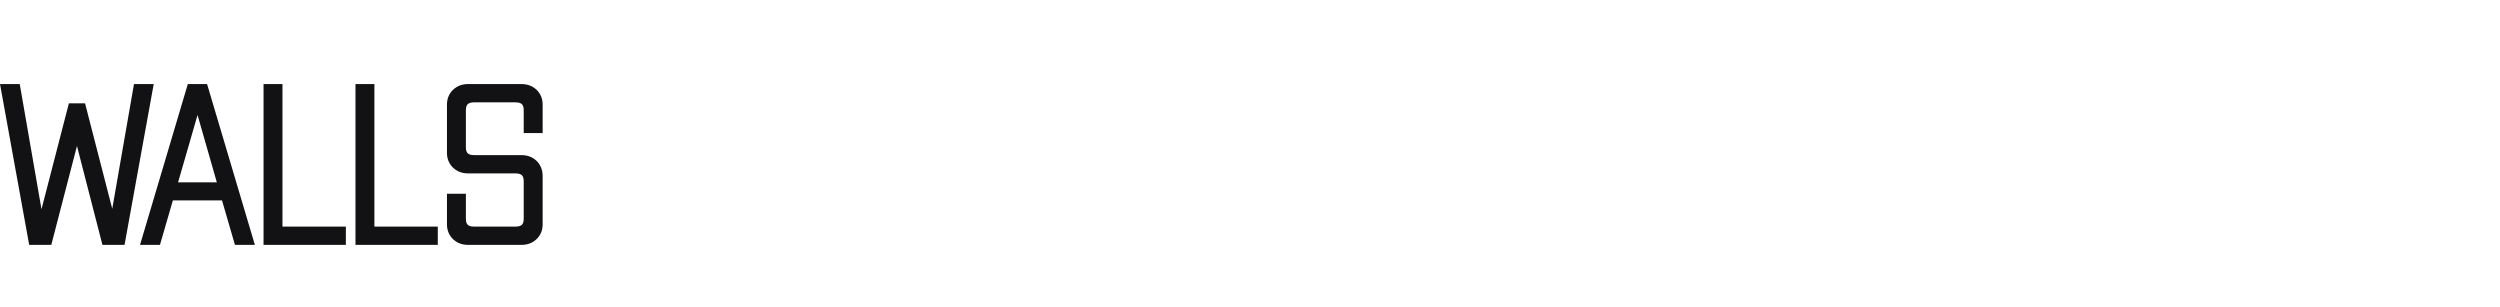 <?xml version="1.0" encoding="UTF-8"?> <svg xmlns="http://www.w3.org/2000/svg" width="342" height="42" viewBox="0 0 342 42" fill="none"> <path d="M20.43 12L16.62 33H14.4L10.53 17.97L6.63 33H4.41L0.6 12H2.28L5.58 30.99L9.81 14.64H11.25L15.45 30.93L18.75 12H20.43ZM30.746 26.91H23.276L21.506 33H19.826L26.066 12H27.956L34.196 33H32.516L30.746 26.91ZM30.326 25.44L27.026 13.92L23.696 25.44H30.326ZM46.813 31.5V33H36.553V12H38.143V31.5H46.813ZM59.389 31.5V33H49.129V12H50.718V31.5H59.389ZM71.334 12C72.034 12 72.614 12.22 73.074 12.66C73.514 13.1 73.734 13.65 73.734 14.31V17.7H72.144V15.06C72.144 14.02 71.604 13.5 70.524 13.5H64.854C63.774 13.5 63.234 14.02 63.234 15.06V20.16C63.234 21.2 63.774 21.72 64.854 21.72H71.334C72.034 21.72 72.614 21.94 73.074 22.38C73.514 22.84 73.734 23.4 73.734 24.06V30.69C73.734 31.35 73.514 31.9 73.074 32.34C72.614 32.78 72.034 33 71.334 33H64.014C63.334 33 62.764 32.78 62.304 32.34C61.864 31.9 61.644 31.35 61.644 30.69V27H63.234V29.94C63.234 30.98 63.774 31.5 64.854 31.5H70.524C71.604 31.5 72.144 30.98 72.144 29.94V24.78C72.144 23.74 71.604 23.22 70.524 23.22H64.014C63.334 23.22 62.764 23 62.304 22.56C61.864 22.12 61.644 21.57 61.644 20.91V14.31C61.644 13.65 61.864 13.1 62.304 12.66C62.764 12.22 63.334 12 64.014 12H71.334Z" fill="#121214"></path> <path d="M20.43 12L20.922 12.089L21.029 11.5H20.43V12ZM16.62 33V33.5H17.037L17.112 33.089L16.62 33ZM14.4 33L13.916 33.125L14.012 33.5H14.4V33ZM10.53 17.97L11.014 17.845L10.532 15.972L10.046 17.844L10.53 17.97ZM6.63 33V33.5H7.017L7.114 33.126L6.63 33ZM4.41 33L3.918 33.089L3.993 33.5H4.41V33ZM0.6 12V11.5H0.001L0.108 12.089L0.6 12ZM2.28 12L2.773 11.914L2.701 11.5H2.28V12ZM5.58 30.99L5.087 31.076L6.064 31.115L5.58 30.99ZM9.81 14.64V14.14H9.423L9.326 14.515L9.81 14.64ZM11.25 14.64L11.734 14.515L11.637 14.14H11.25V14.64ZM15.45 30.93L14.966 31.055L15.943 31.016L15.45 30.93ZM18.75 12V11.5H18.33L18.257 11.914L18.75 12ZM19.938 11.911L16.128 32.911L17.112 33.089L20.922 12.089L19.938 11.911ZM16.62 32.5H14.4V33.5H16.62V32.5ZM14.884 32.875L11.014 17.845L10.046 18.095L13.916 33.125L14.884 32.875ZM10.046 17.844L6.146 32.874L7.114 33.126L11.014 18.096L10.046 17.844ZM6.63 32.5H4.41V33.5H6.63V32.5ZM4.902 32.911L1.092 11.911L0.108 12.089L3.918 33.089L4.902 32.911ZM0.6 12.5H2.28V11.5H0.6V12.5ZM1.787 12.086L5.087 31.076L6.073 30.904L2.773 11.914L1.787 12.086ZM6.064 31.115L10.294 14.765L9.326 14.515L5.096 30.865L6.064 31.115ZM9.81 15.14H11.25V14.14H9.81V15.14ZM10.766 14.765L14.966 31.055L15.934 30.805L11.734 14.515L10.766 14.765ZM15.943 31.016L19.243 12.086L18.257 11.914L14.957 30.844L15.943 31.016ZM18.75 12.5H20.43V11.5H18.75V12.5ZM30.746 26.91L31.226 26.77L31.121 26.41H30.746V26.91ZM23.276 26.91V26.41H22.9L22.796 26.77L23.276 26.91ZM21.506 33V33.5H21.881L21.986 33.139L21.506 33ZM19.826 33L19.346 32.858L19.156 33.5H19.826V33ZM26.066 12V11.5H25.693L25.587 11.858L26.066 12ZM27.956 12L28.435 11.858L28.329 11.5H27.956V12ZM34.196 33V33.5H34.866L34.675 32.858L34.196 33ZM32.516 33L32.036 33.139L32.14 33.5H32.516V33ZM30.326 25.44V25.94H30.989L30.806 25.302L30.326 25.44ZM27.026 13.92L27.506 13.782L27.028 12.112L26.545 13.781L27.026 13.92ZM23.696 25.44L23.215 25.301L23.031 25.94H23.696V25.44ZM30.746 26.41H23.276V27.41H30.746V26.41ZM22.796 26.77L21.026 32.861L21.986 33.139L23.756 27.049L22.796 26.77ZM21.506 32.5H19.826V33.5H21.506V32.5ZM20.305 33.142L26.545 12.142L25.587 11.858L19.346 32.858L20.305 33.142ZM26.066 12.5H27.956V11.5H26.066V12.5ZM27.477 12.142L33.717 33.142L34.675 32.858L28.435 11.858L27.477 12.142ZM34.196 32.5H32.516V33.5H34.196V32.5ZM32.996 32.861L31.226 26.77L30.266 27.049L32.036 33.139L32.996 32.861ZM30.806 25.302L27.506 13.782L26.545 14.058L29.845 25.578L30.806 25.302ZM26.545 13.781L23.215 25.301L24.176 25.579L27.506 14.059L26.545 13.781ZM23.696 25.94H30.326V24.94H23.696V25.94ZM46.813 31.5H47.313V31H46.813V31.5ZM46.813 33V33.5H47.313V33H46.813ZM36.553 33H36.053V33.5H36.553V33ZM36.553 12V11.5H36.053V12H36.553ZM38.143 12H38.643V11.5H38.143V12ZM38.143 31.5H37.643V32H38.143V31.5ZM46.313 31.5V33H47.313V31.5H46.313ZM46.813 32.5H36.553V33.5H46.813V32.5ZM37.053 33V12H36.053V33H37.053ZM36.553 12.5H38.143V11.5H36.553V12.5ZM37.643 12V31.5H38.643V12H37.643ZM38.143 32H46.813V31H38.143V32ZM59.389 31.5H59.889V31H59.389V31.5ZM59.389 33V33.5H59.889V33H59.389ZM49.129 33H48.629V33.5H49.129V33ZM49.129 12V11.5H48.629V12H49.129ZM50.718 12H51.218V11.5H50.718V12ZM50.718 31.5H50.218V32H50.718V31.5ZM58.889 31.5V33H59.889V31.5H58.889ZM59.389 32.5H49.129V33.5H59.389V32.5ZM49.629 33V12H48.629V33H49.629ZM49.129 12.5H50.718V11.5H49.129V12.5ZM50.218 12V31.5H51.218V12H50.218ZM50.718 32H59.389V31H50.718V32ZM73.074 12.66L73.427 12.306L73.419 12.299L73.074 12.66ZM73.734 17.7V18.2H74.234V17.7H73.734ZM72.144 17.7H71.644V18.2H72.144V17.7ZM73.074 22.38L73.435 22.034L73.427 22.026L73.419 22.019L73.074 22.38ZM73.074 32.34L73.42 32.701L73.427 32.694L73.074 32.34ZM62.304 32.34L61.95 32.694L61.958 32.701L62.304 32.34ZM61.644 27V26.5H61.144V27H61.644ZM63.234 27H63.734V26.5H63.234V27ZM62.304 22.56L61.95 22.914L61.958 22.921L62.304 22.56ZM62.304 12.66L61.958 12.299L61.95 12.306L62.304 12.66ZM71.334 12.5C71.919 12.5 72.371 12.68 72.728 13.021L73.419 12.299C72.857 11.76 72.149 11.5 71.334 11.5V12.5ZM72.72 13.014C73.061 13.354 73.234 13.774 73.234 14.31H74.234C74.234 13.526 73.967 12.846 73.427 12.306L72.72 13.014ZM73.234 14.31V17.7H74.234V14.31H73.234ZM73.734 17.2H72.144V18.2H73.734V17.2ZM72.644 17.7V15.06H71.644V17.7H72.644ZM72.644 15.06C72.644 14.458 72.487 13.916 72.086 13.53C71.688 13.147 71.136 13 70.524 13V14C70.992 14 71.249 14.113 71.392 14.25C71.531 14.384 71.644 14.622 71.644 15.06H72.644ZM70.524 13H64.854V14H70.524V13ZM64.854 13C64.242 13 63.69 13.147 63.292 13.53C62.891 13.916 62.734 14.458 62.734 15.06H63.734C63.734 14.622 63.847 14.384 63.986 14.25C64.128 14.113 64.386 14 64.854 14V13ZM62.734 15.06V20.16H63.734V15.06H62.734ZM62.734 20.16C62.734 20.762 62.891 21.304 63.292 21.69C63.69 22.073 64.242 22.22 64.854 22.22V21.22C64.386 21.22 64.128 21.107 63.986 20.97C63.847 20.836 63.734 20.598 63.734 20.16H62.734ZM64.854 22.22H71.334V21.22H64.854V22.22ZM71.334 22.22C71.919 22.22 72.371 22.4 72.728 22.741L73.419 22.019C72.857 21.48 72.149 21.22 71.334 21.22V22.22ZM72.713 22.726C73.06 23.089 73.234 23.523 73.234 24.06H74.234C74.234 23.276 73.968 22.591 73.435 22.034L72.713 22.726ZM73.234 24.06V30.69H74.234V24.06H73.234ZM73.234 30.69C73.234 31.226 73.061 31.646 72.72 31.986L73.427 32.694C73.967 32.154 74.234 31.474 74.234 30.69H73.234ZM72.728 31.979C72.371 32.32 71.919 32.5 71.334 32.5V33.5C72.149 33.5 72.857 33.24 73.419 32.701L72.728 31.979ZM71.334 32.5H64.014V33.5H71.334V32.5ZM64.014 32.5C63.453 32.5 63.01 32.323 62.65 31.979L61.958 32.701C62.518 33.237 63.215 33.5 64.014 33.5V32.5ZM62.657 31.986C62.317 31.646 62.144 31.226 62.144 30.69H61.144C61.144 31.474 61.41 32.154 61.95 32.694L62.657 31.986ZM62.144 30.69V27H61.144V30.69H62.144ZM61.644 27.5H63.234V26.5H61.644V27.5ZM62.734 27V29.94H63.734V27H62.734ZM62.734 29.94C62.734 30.542 62.891 31.084 63.292 31.47C63.69 31.853 64.242 32 64.854 32V31C64.386 31 64.128 30.887 63.986 30.75C63.847 30.616 63.734 30.378 63.734 29.94H62.734ZM64.854 32H70.524V31H64.854V32ZM70.524 32C71.136 32 71.688 31.853 72.086 31.47C72.487 31.084 72.644 30.542 72.644 29.94H71.644C71.644 30.378 71.531 30.616 71.392 30.75C71.249 30.887 70.992 31 70.524 31V32ZM72.644 29.94V24.78H71.644V29.94H72.644ZM72.644 24.78C72.644 24.178 72.487 23.636 72.086 23.25C71.688 22.867 71.136 22.72 70.524 22.72V23.72C70.992 23.72 71.249 23.833 71.392 23.97C71.531 24.104 71.644 24.342 71.644 24.78H72.644ZM70.524 22.72H64.014V23.72H70.524V22.72ZM64.014 22.72C63.453 22.72 63.01 22.543 62.65 22.199L61.958 22.921C62.518 23.457 63.215 23.72 64.014 23.72V22.72ZM62.657 22.206C62.317 21.866 62.144 21.446 62.144 20.91H61.144C61.144 21.694 61.41 22.374 61.95 22.914L62.657 22.206ZM62.144 20.91V14.31H61.144V20.91H62.144ZM62.144 14.31C62.144 13.774 62.317 13.354 62.657 13.014L61.95 12.306C61.41 12.846 61.144 13.526 61.144 14.31H62.144ZM62.65 13.021C63.01 12.677 63.453 12.5 64.014 12.5V11.5C63.215 11.5 62.518 11.763 61.958 12.299L62.65 13.021ZM64.014 12.5H71.334V11.5H64.014V12.5Z" fill="#121214"></path> </svg> 
